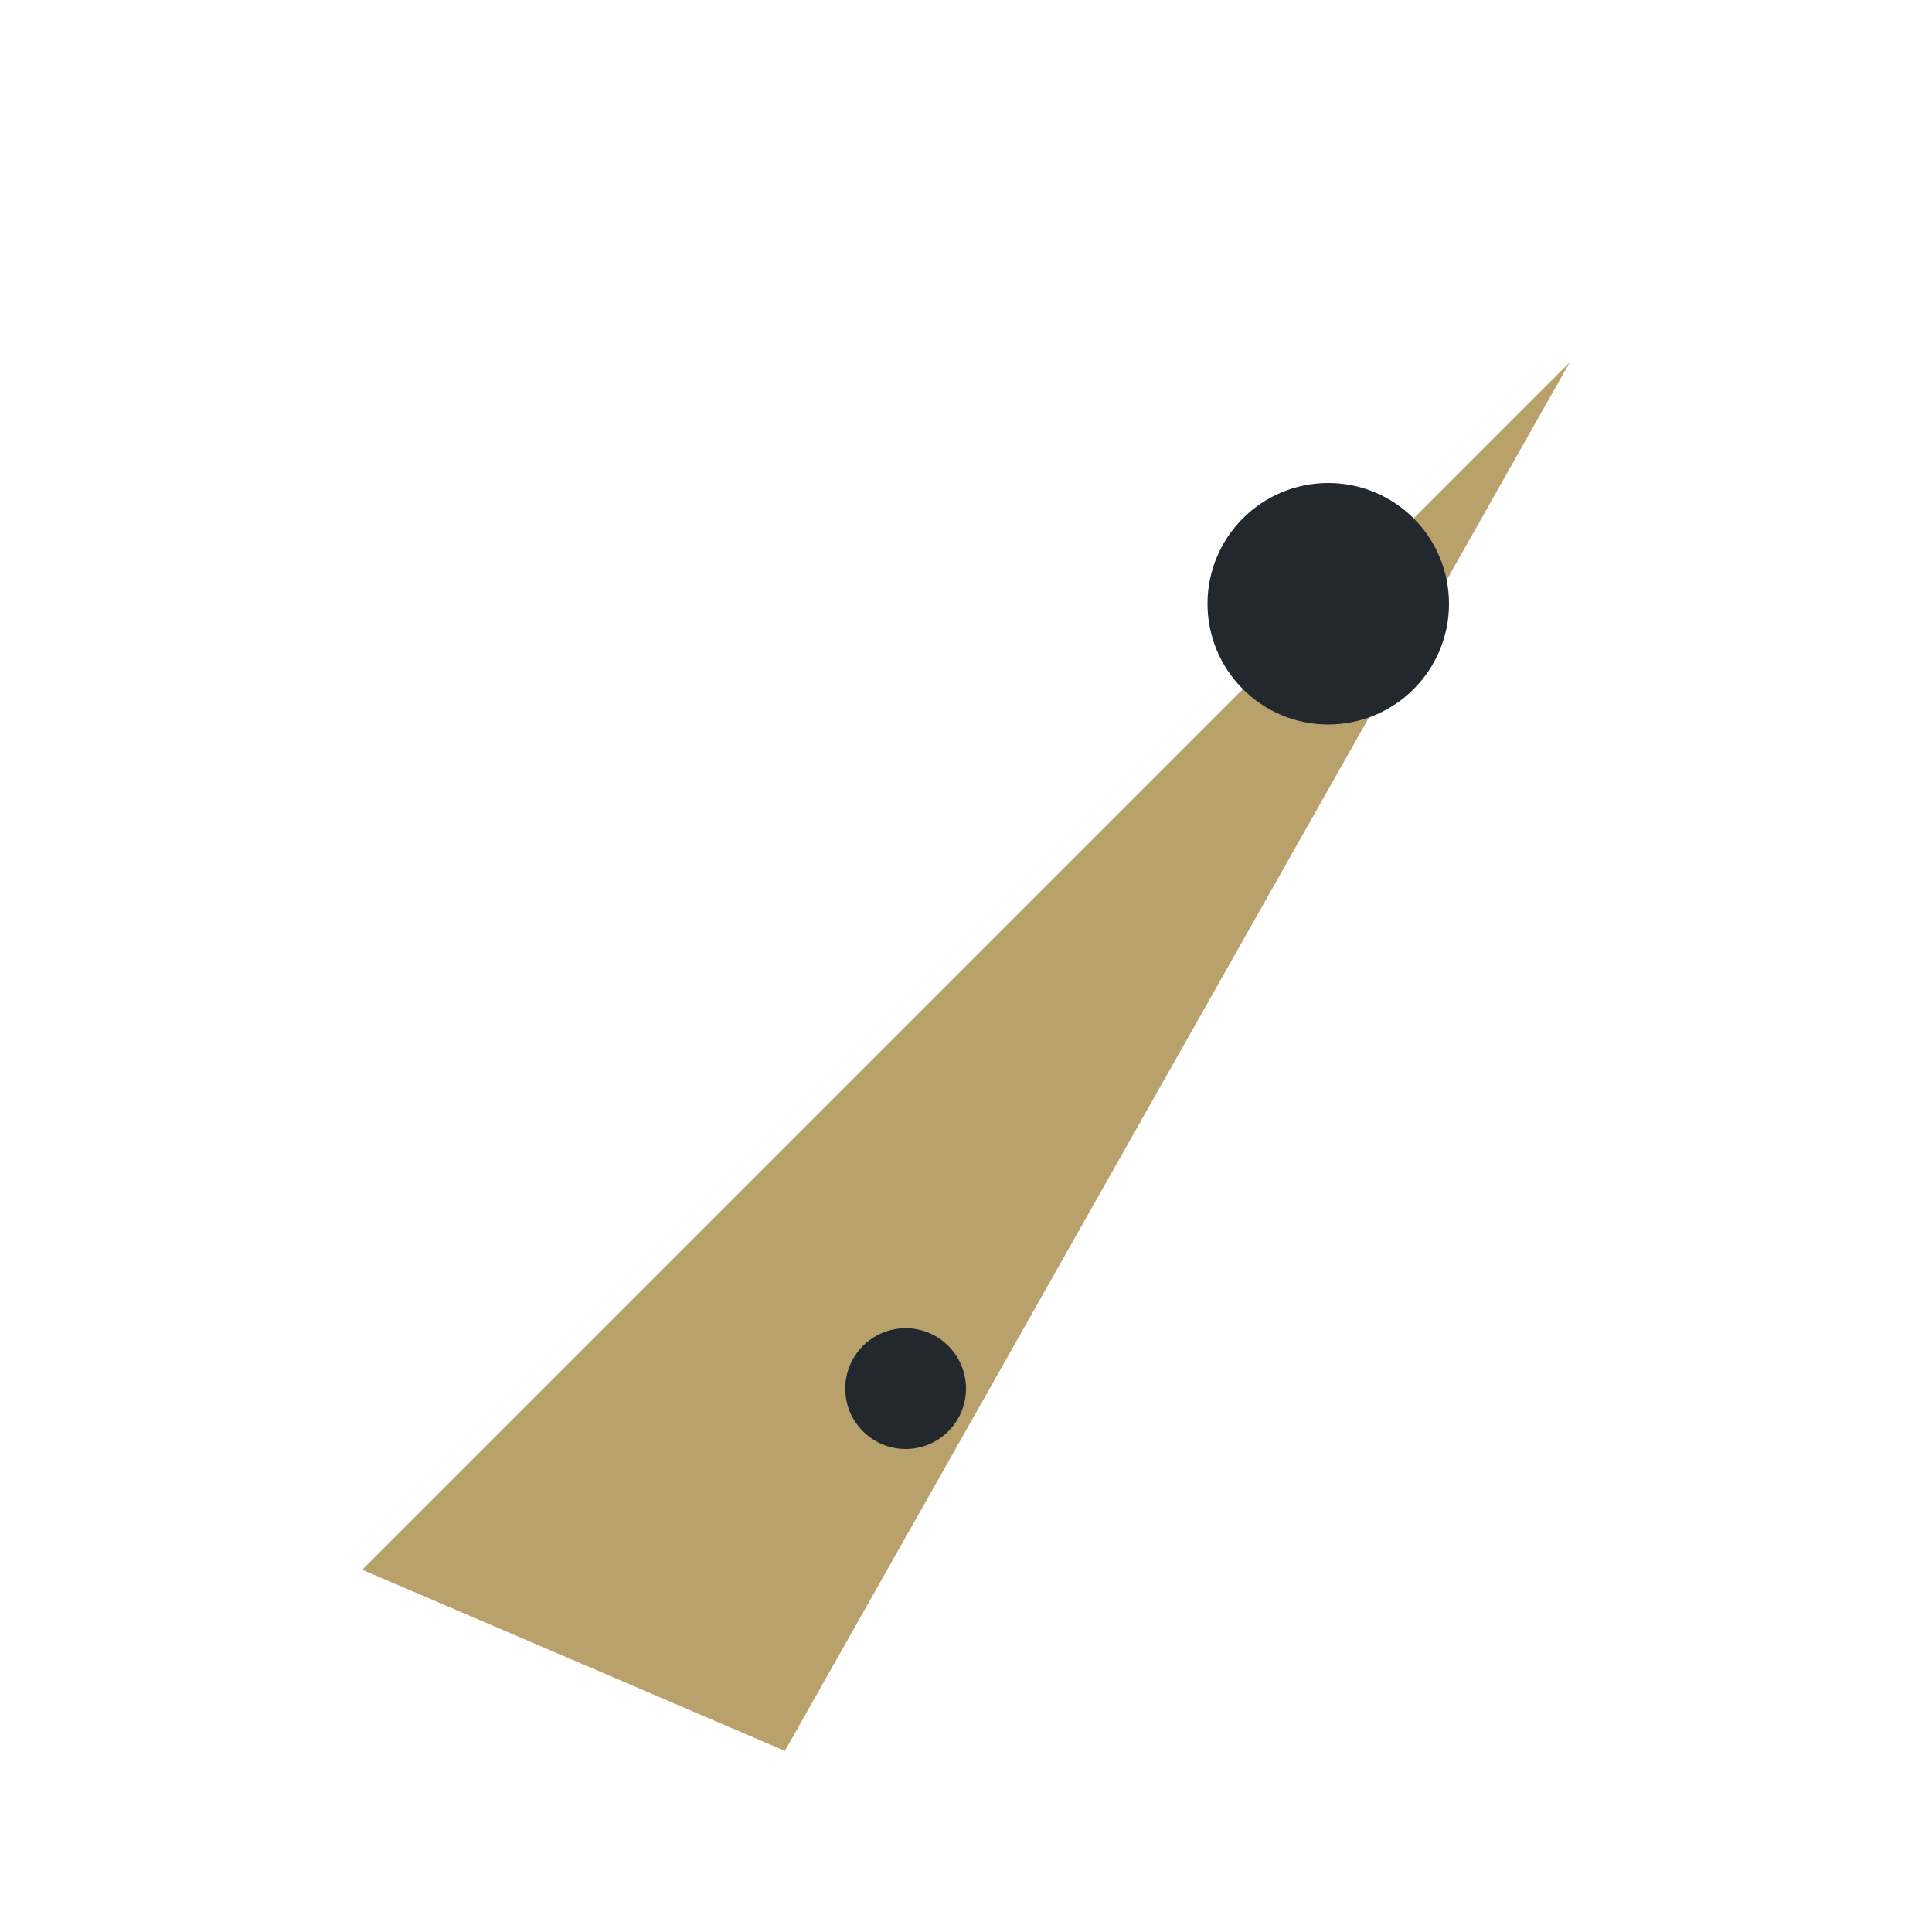<?xml version="1.0" encoding="UTF-8"?>
<svg xmlns="http://www.w3.org/2000/svg" width="32" height="32" viewBox="0 0 32 32"><polygon points="6 26 26 6 13 29" fill="#B9A16B"/><circle cx="22" cy="10" r="2" fill="#23272E"/><circle cx="15" cy="23" r="1" fill="#23272E"/></svg>